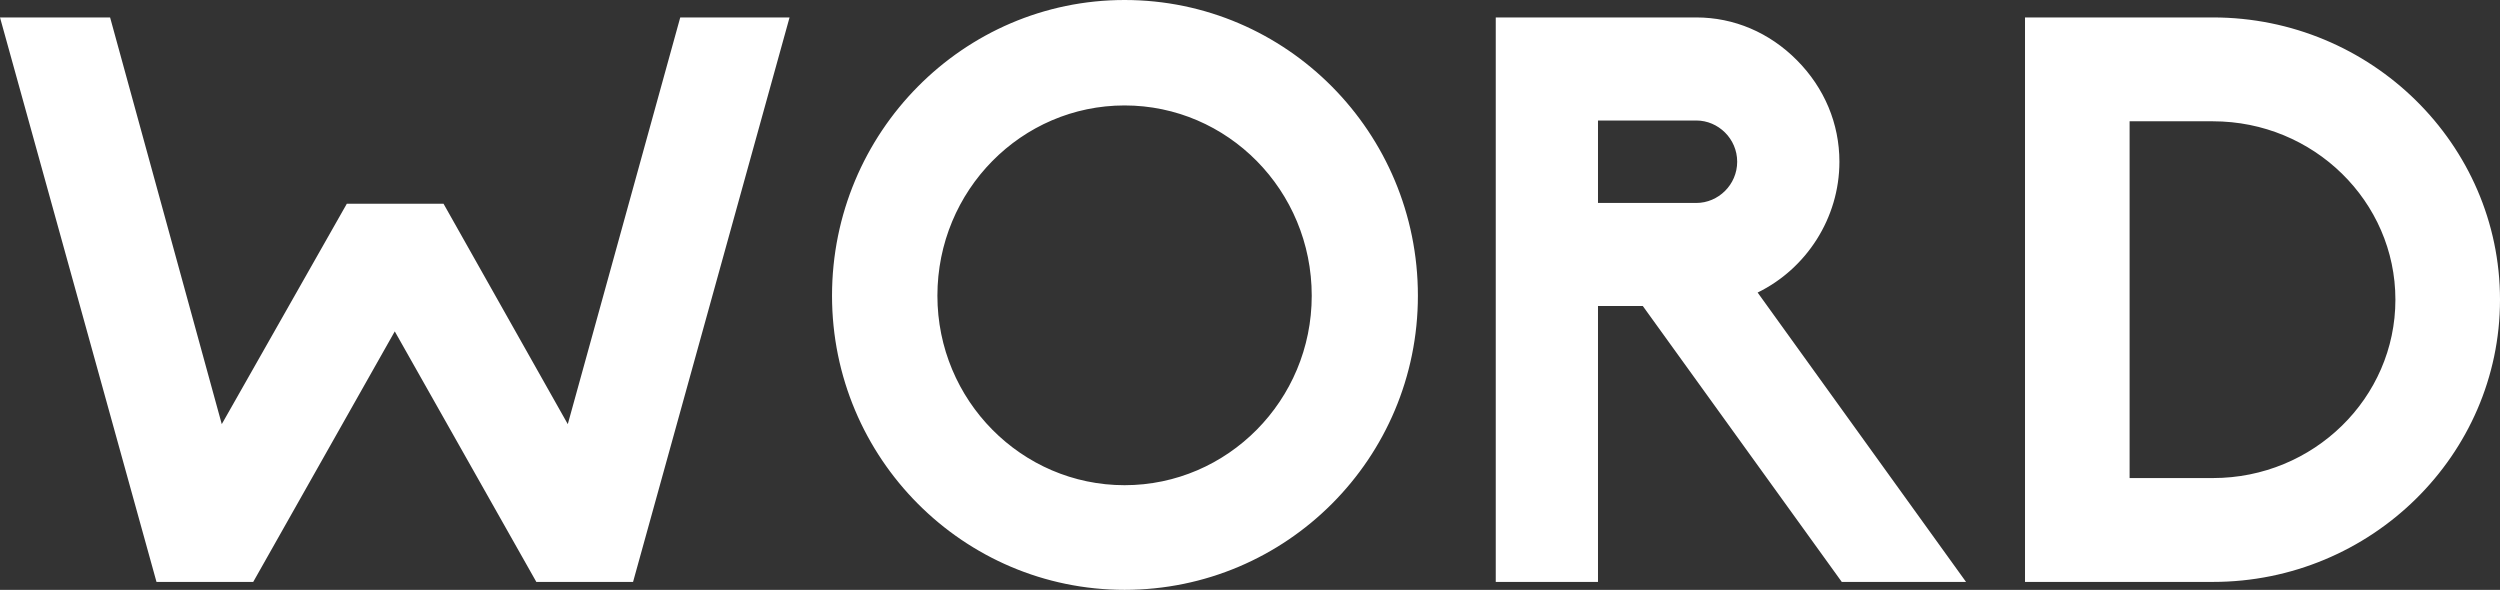 <?xml version="1.0" encoding="UTF-8"?>
<svg width="1920px" height="453px" viewBox="0 0 1920 453" version="1.1" xmlns="http://www.w3.org/2000/svg" xmlns:xlink="http://www.w3.org/1999/xlink">
    <rect x="0" y="0" width="1920" height="453" fill="#333333" stroke="none"/>
    <title>word_logo</title>
    <g id="word_logo" stroke="none" stroke-width="1" fill="none" fill-rule="evenodd">
        <g id="Group" fill="#FFFFFF" fill-rule="nonzero">
            <g id="WORD">
                <path d="M194.476,446.911 L303.19,254.508 L411.903,446.911 L486.191,446.911 L606.379,13.395 L522.428,13.395 L436.062,325.746 L340.635,156.48 L266.348,156.48 L170.318,325.746 L84.555,13.395 L0,13.395 L120.189,446.911 L194.476,446.911 Z M863.668,453 C988.084,453 1088.946,351.927 1088.946,227.109 C1088.946,101.681 988.084,0 863.668,0 C739.855,0 638.993,101.681 638.993,227.109 C638.993,351.927 739.855,453 863.668,453 Z M863.668,372.629 C784.549,372.629 719.925,307.48 719.925,227.109 C719.925,146.129 784.549,80.98 863.668,80.98 C942.787,80.98 1007.411,146.129 1007.411,227.109 C1007.411,307.48 942.787,372.629 863.668,372.629 Z M1227.254,446.911 L1227.254,235.024 L1261.68,235.024 L1414.483,446.911 L1509.909,446.911 L1349.858,224.673 C1387.304,206.407 1412.671,167.44 1412.671,124.21 C1412.671,94.984 1401.195,67.585 1380.057,46.274 C1358.918,24.964 1331.74,13.395 1302.749,13.395 L1148.739,13.395 L1148.739,446.911 L1227.254,446.911 Z M1302.749,155.871 L1227.254,155.871 L1227.254,92.548 L1302.749,92.548 C1319.66,92.548 1334.155,106.552 1334.155,124.21 C1334.155,141.867 1319.66,155.871 1302.749,155.871 Z M1699.553,446.911 C1820.95,446.911 1920,349.492 1920,230.153 C1920,110.815 1820.95,13.395 1699.553,13.395 L1555.206,13.395 L1555.206,446.911 L1699.553,446.911 Z M1699.553,367.149 L1635.533,367.149 L1635.533,93.157 L1699.553,93.157 C1776.861,93.157 1839.673,154.653 1839.673,230.153 C1839.673,305.653 1776.861,367.149 1699.553,367.149 Z"></path>
            </g>
        </g>
    </g>
</svg>